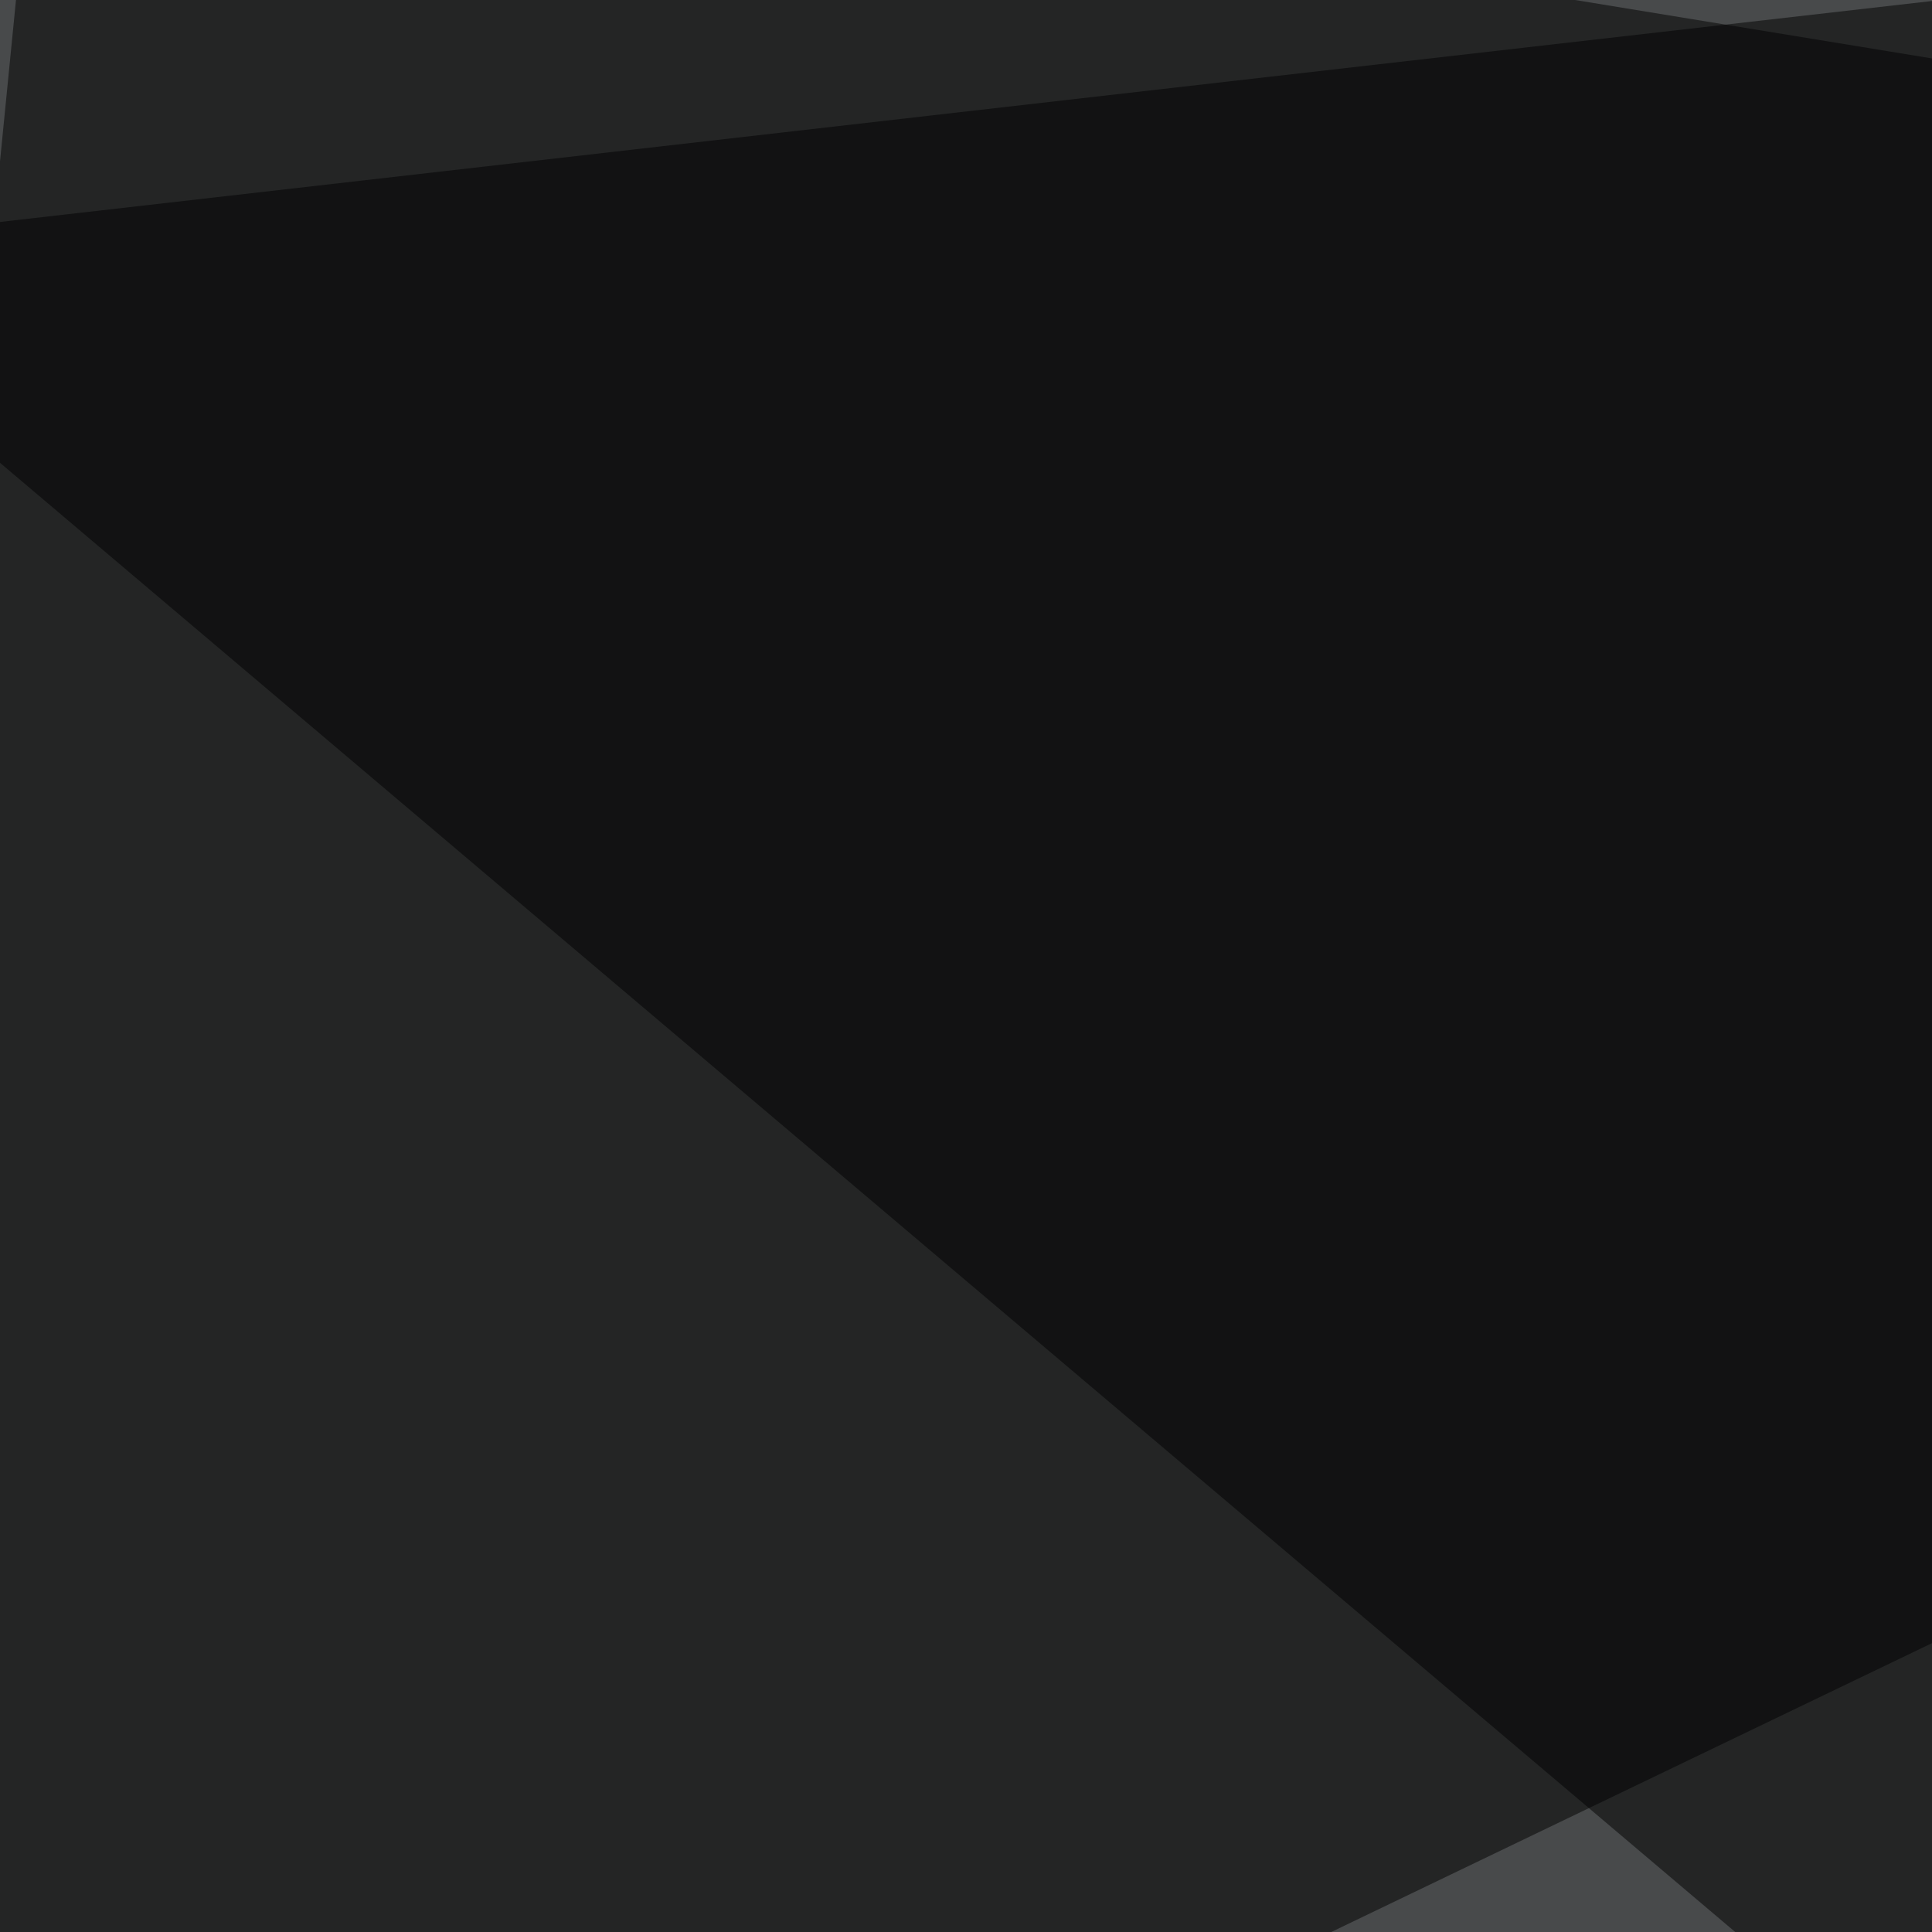 <svg xmlns="http://www.w3.org/2000/svg" width="350" height="350"><filter id="a"><feGaussianBlur stdDeviation="55"/></filter><rect width="100%" height="100%" fill="#484a4b"/><g filter="url(#a)"><g fill-opacity=".5"><path fill="#fff" d="M13.2 795.4l-55.7-392.6 838 257.8z"/><path d="M795.4 757.3L-45.4 45.4l794-90.8z"/><path fill="#fffff7" d="M452.6 499.5L-45.4 728l714.8 67.4z"/><path d="M795.4 83.5l-788-129-52.8 533.3z"/></g></g></svg>